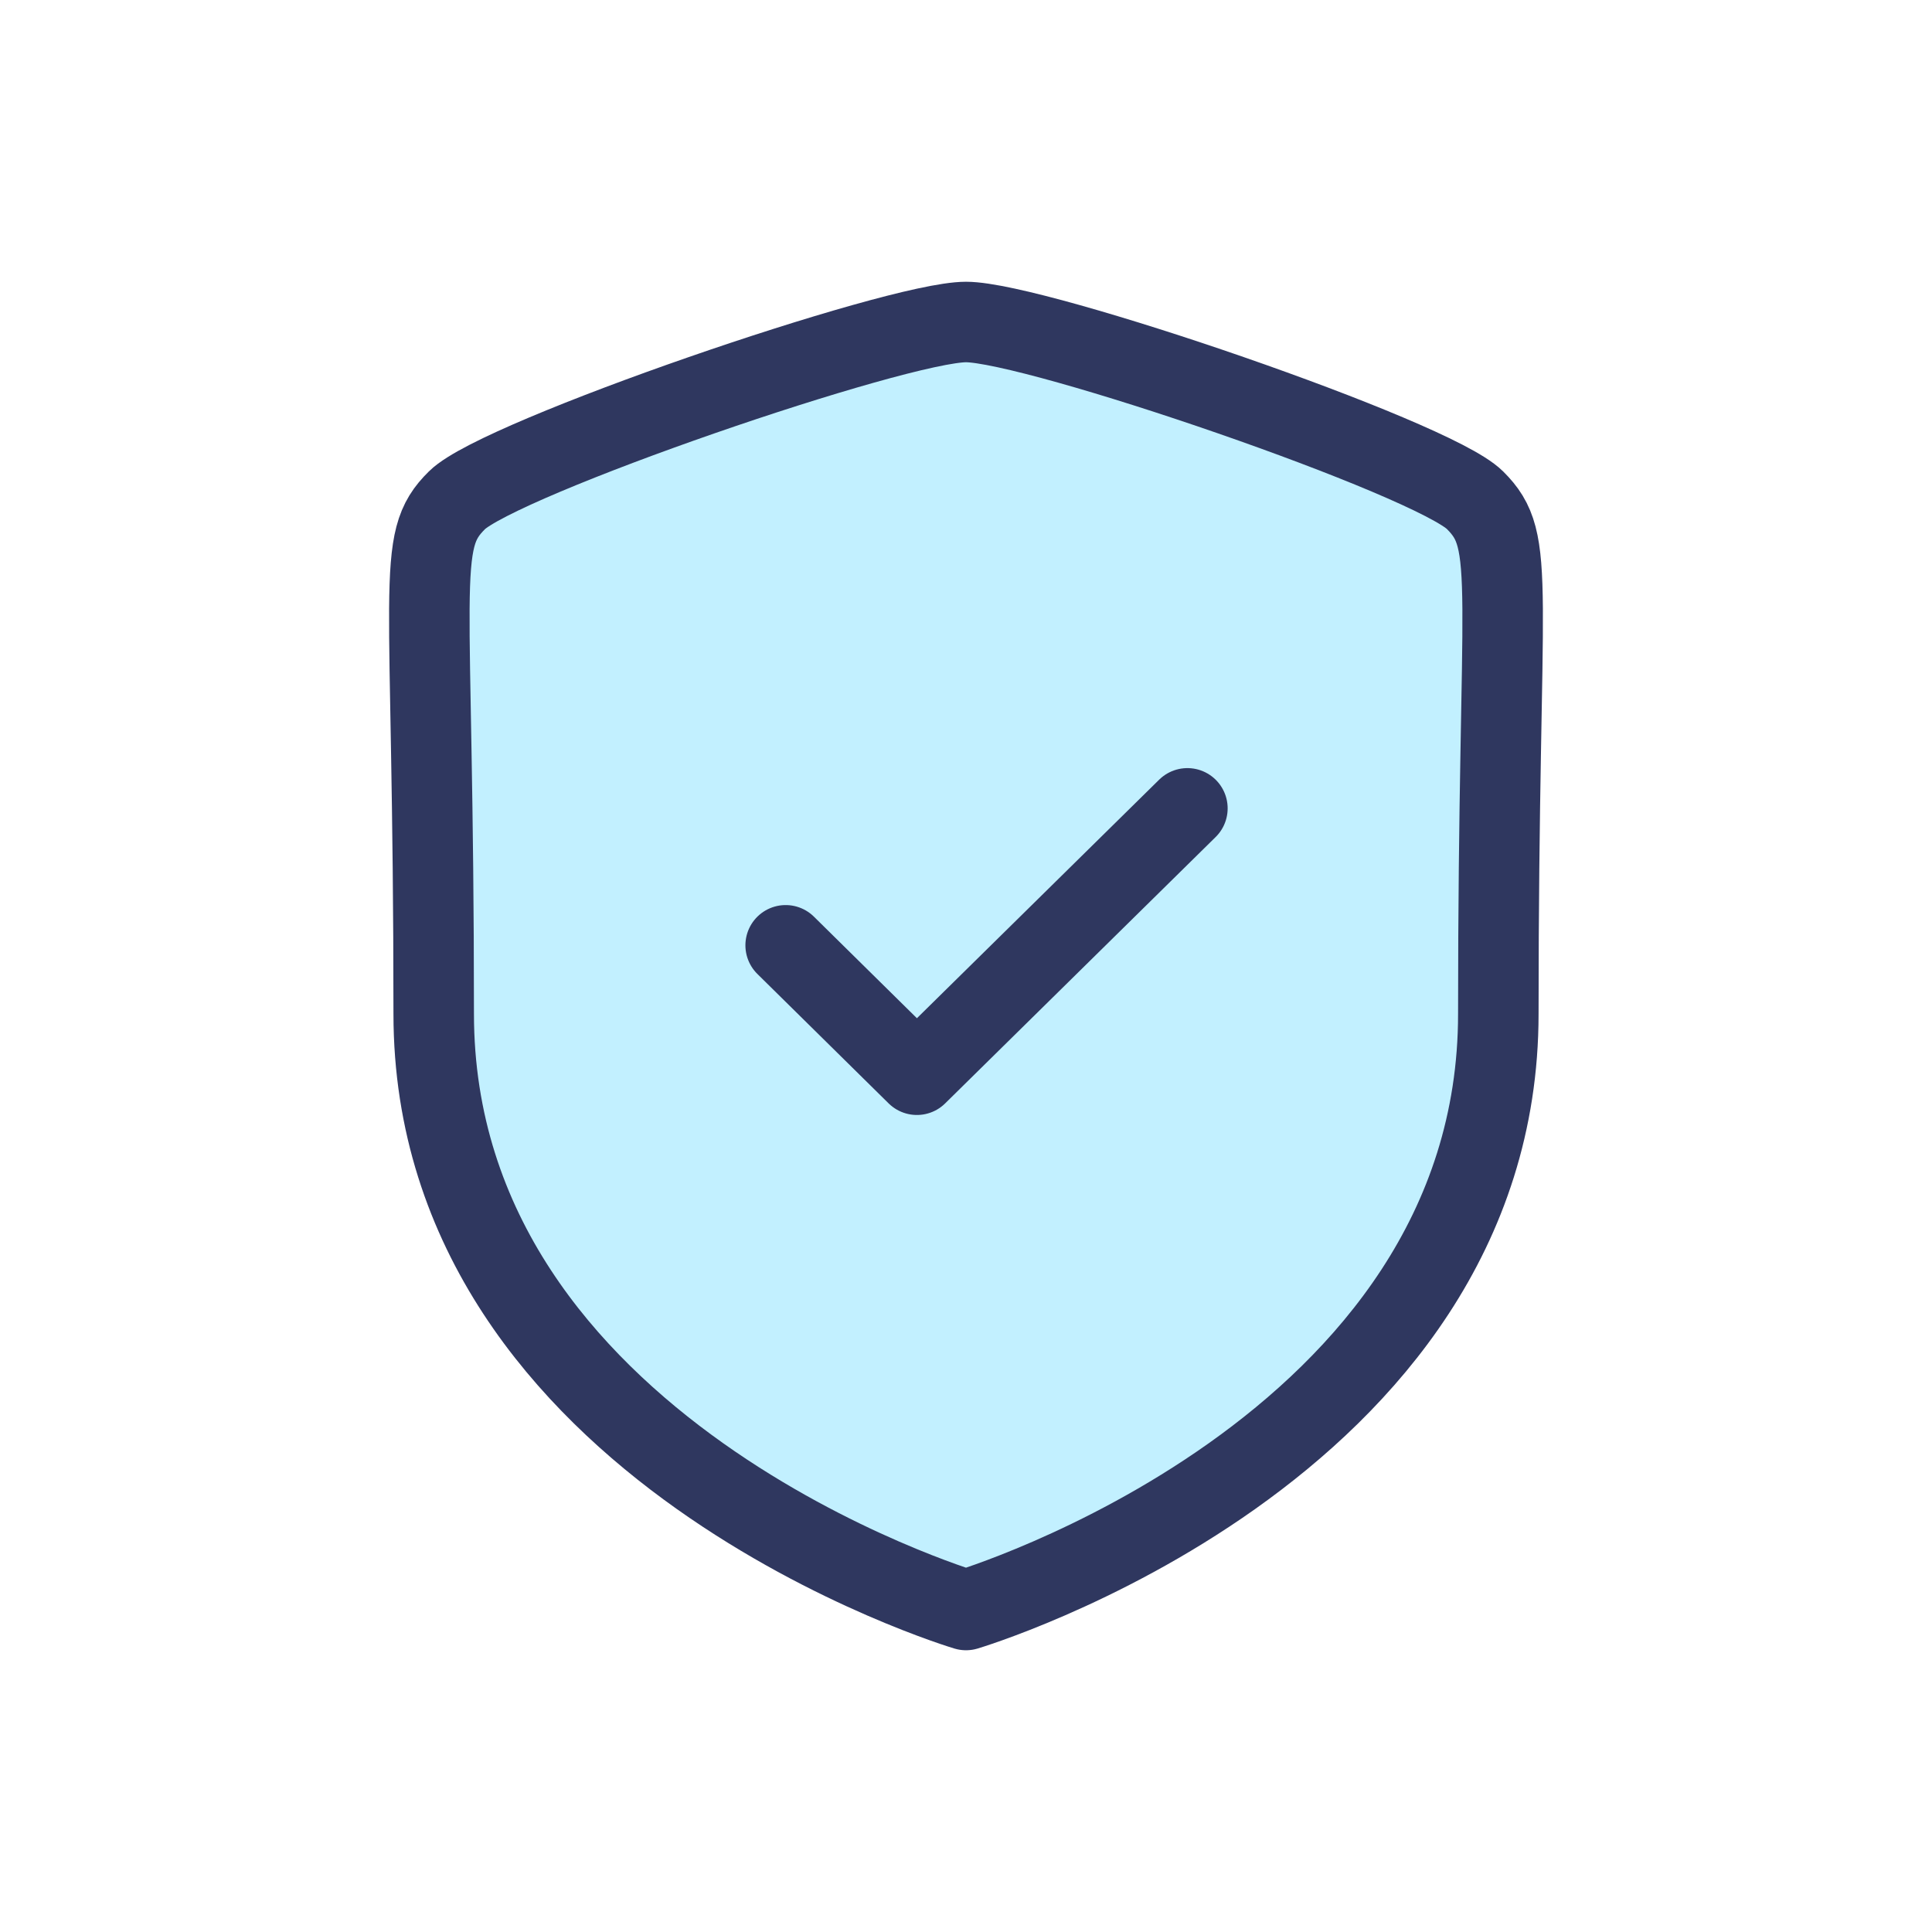 <svg xmlns="http://www.w3.org/2000/svg" width="72" height="72" viewBox="0 0 72 72" fill="none"><path d="M55.838 37.785C55.838 54.087 36 60 36 60C36 60 16.163 54.09 16.163 37.785C16.163 21.48 15.441 20.207 17.033 18.64C18.628 17.07 33.399 12 36 12C38.602 12 53.376 17.057 54.968 18.64C56.557 20.22 55.838 21.483 55.838 37.785Z" fill="#C2F0FF"></path><path d="M29.279 35.229L34.17 40.052L44.251 30.125" fill="#C2F0FF"></path><path d="M29.279 35.229L34.17 40.052L44.251 30.125M55.838 37.785C55.838 54.087 36 60 36 60C36 60 16.163 54.09 16.163 37.785C16.163 21.48 15.441 20.207 17.033 18.64C18.628 17.07 33.399 12 36 12C38.602 12 53.376 17.057 54.968 18.64C56.557 20.22 55.838 21.483 55.838 37.785Z" stroke="#2F375F" stroke-width="3" stroke-linecap="round" stroke-linejoin="round"></path></svg>